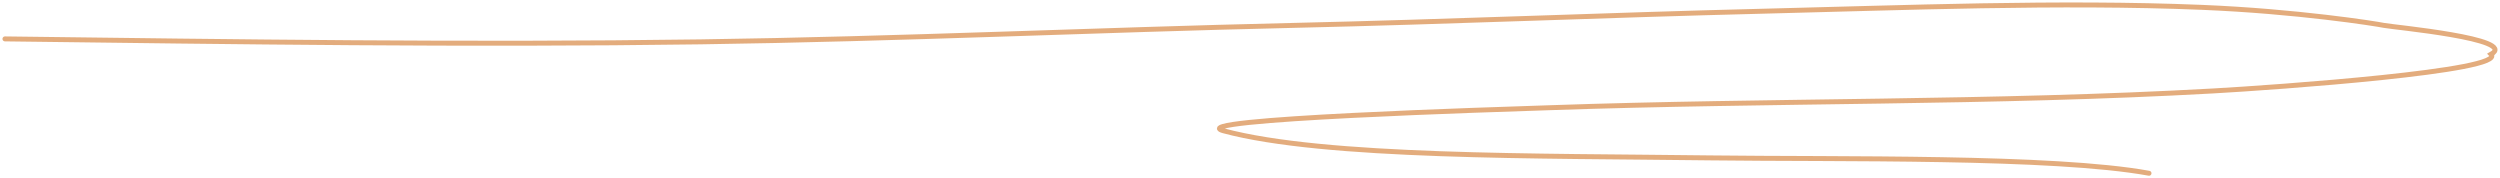 <?xml version="1.0" encoding="UTF-8"?> <svg xmlns="http://www.w3.org/2000/svg" width="505" height="36" viewBox="0 0 505 36" fill="none"> <path d="M1 7.857C47.951 8.452 94.402 9.126 141.509 8.456C182.036 7.88 221.007 6.054 261.189 5.131C292.977 4.402 324.137 3.053 355.909 2.27C384.485 1.565 416.025 0.307 444.678 1.48C463.998 2.27 479.855 4.78 481.565 5.131C483.276 5.482 508.808 7.827 503.195 10.963C506.469 14.337 459.842 17.659 446.992 18.376C402.339 20.868 358.007 20.204 313.095 21.755C303.43 22.089 238.301 24.038 247.139 26.416C267.579 31.914 310.743 31.443 345.495 31.893C371.179 32.226 414.833 31.486 434.098 35" stroke="#E3AC7D" stroke-linecap="round"></path> </svg> 